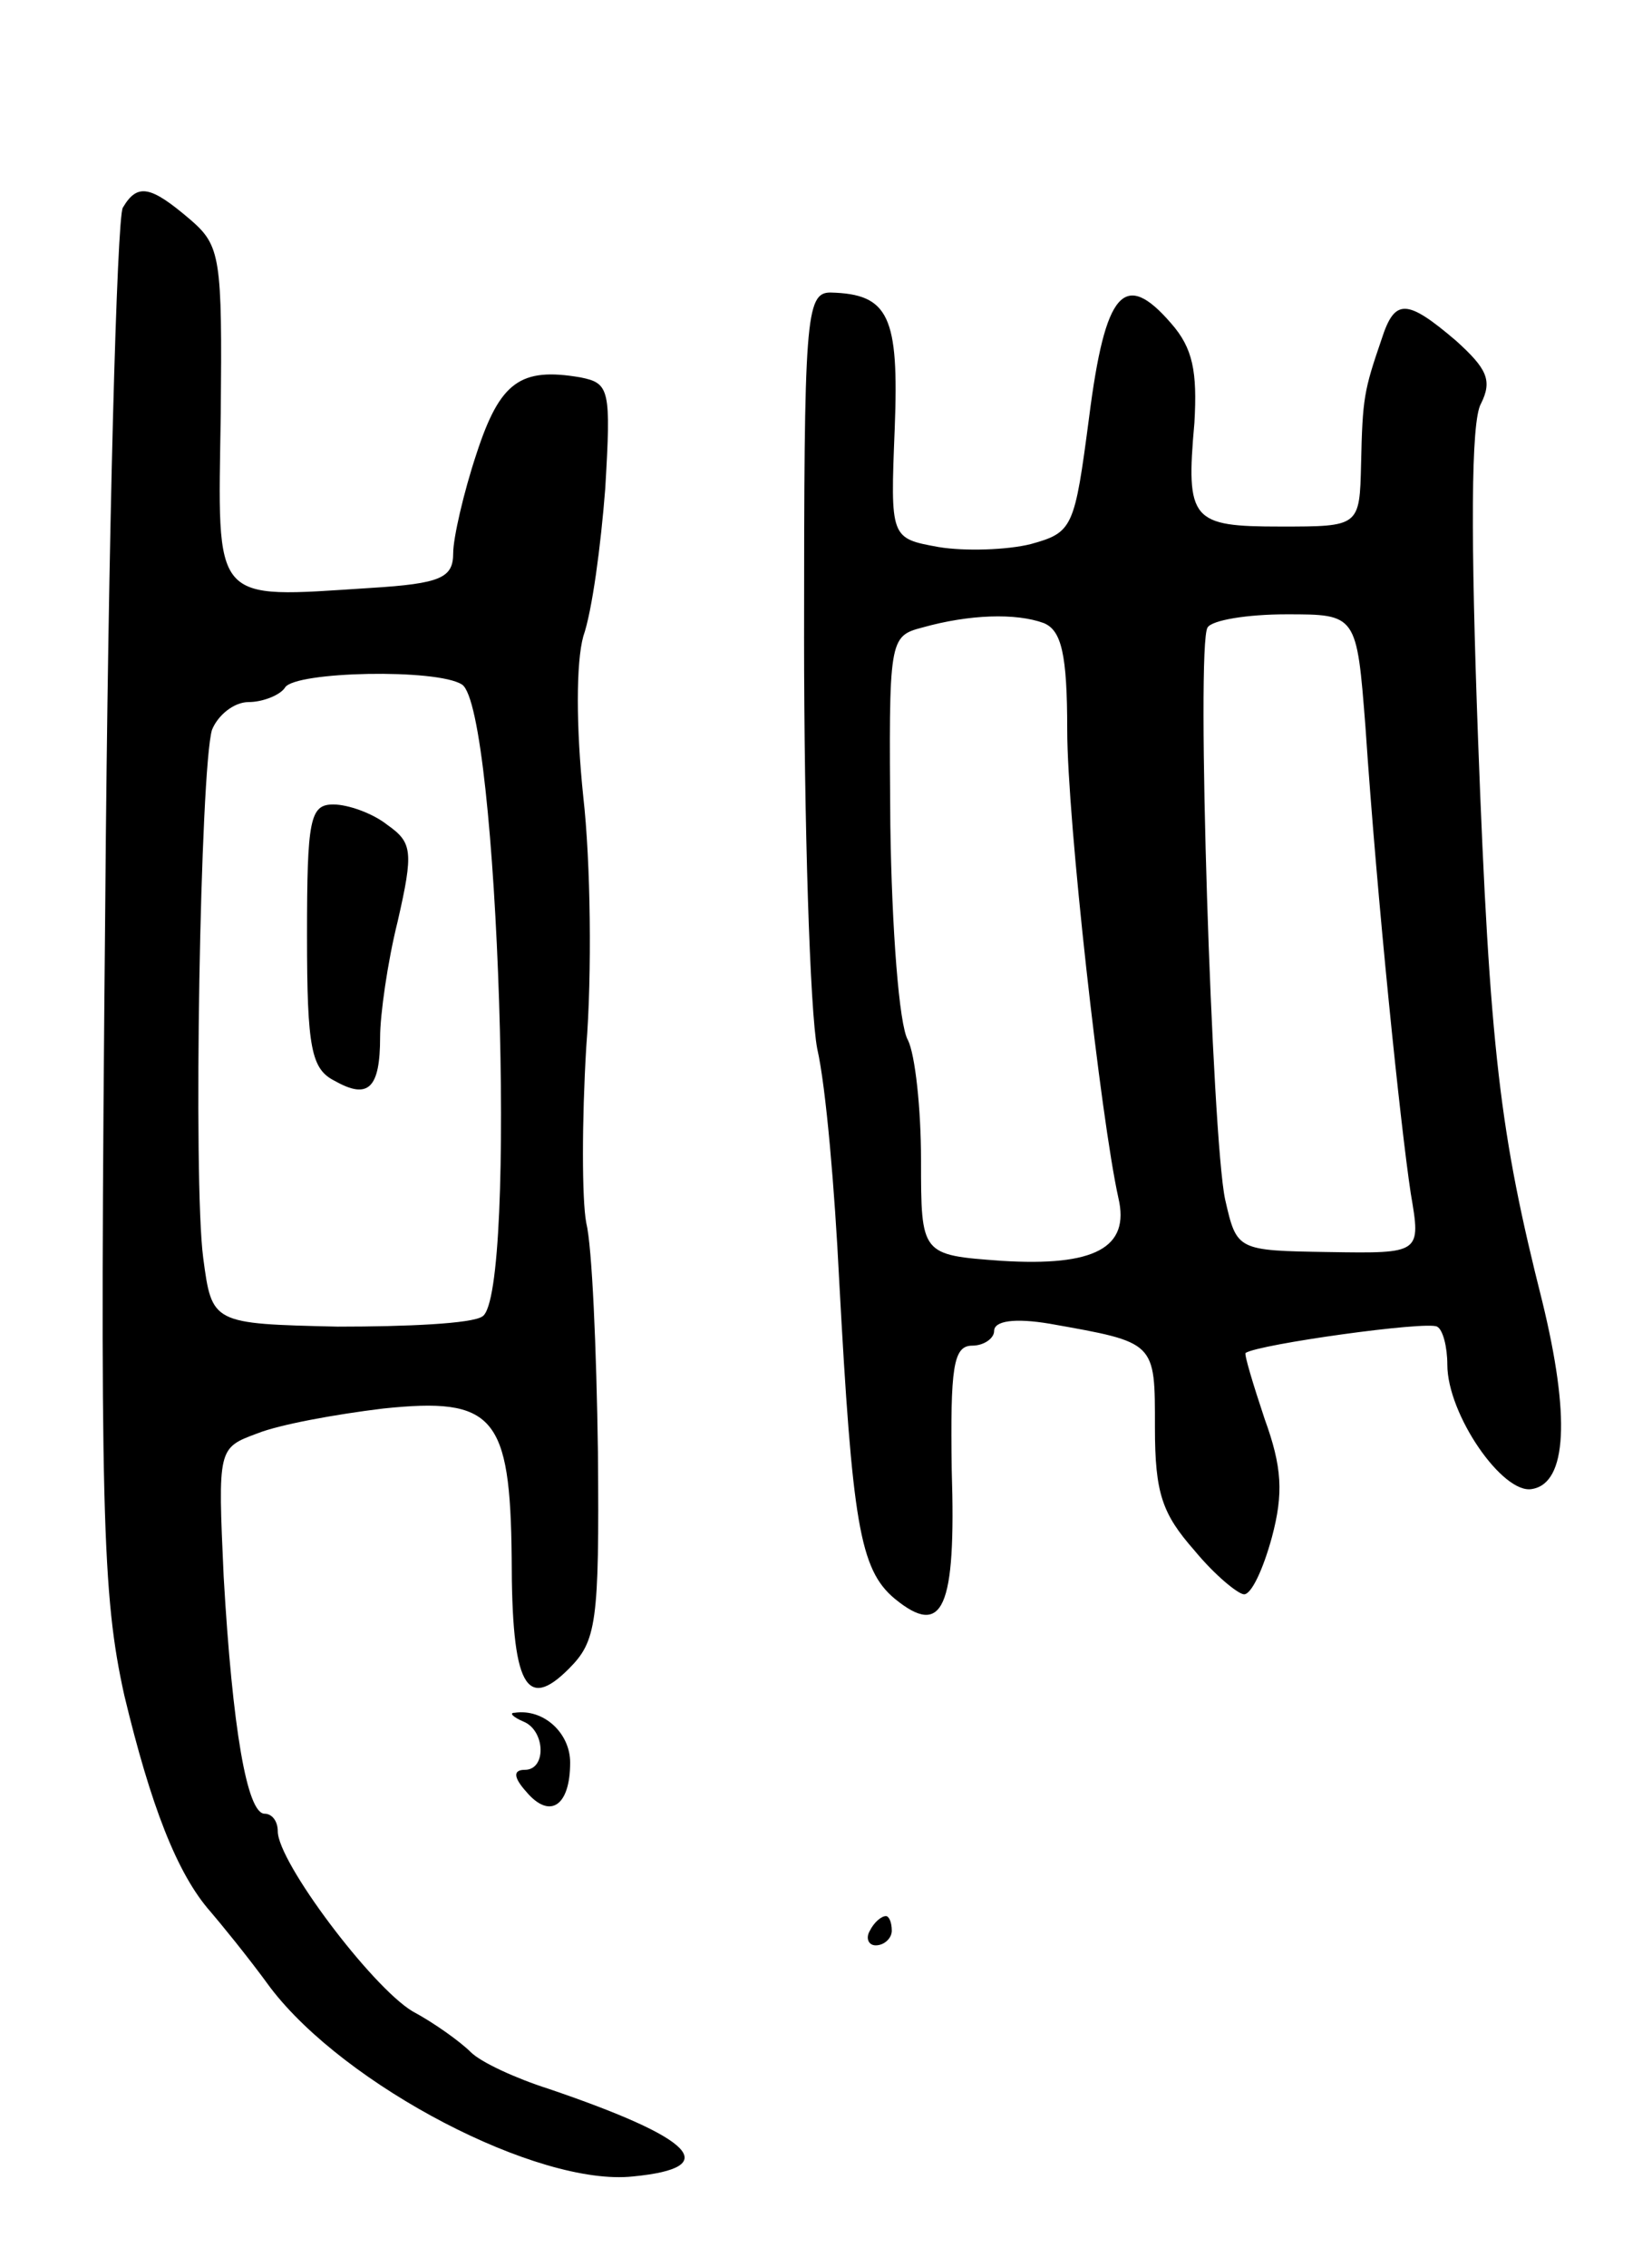<svg version="1.0" xmlns="http://www.w3.org/2000/svg" width="113" height="155" viewBox="0 0 113 155" ><g transform="translate(0,155) scale(0.1,-0.1)" ><path d="M84 1408 c-4 -7 -10 -221 -12 -476 -4 -418 -2 -473 13 -541 18 -75 36 -122 59 -148 6 -7 25 -30 41 -52 51 -67 183 -136 248 -129 62 6 42 26 -58 60 -22 7 -46 18 -53 25 -7 7 -25 20 -40 28 -28 17 -92 102 -92 123 0 7 -4 12 -9 12 -12 0 -22 58 -28 162 -4 88 -4 88 23 98 15 6 53 13 86 17 76 8 87 -5 88 -102 0 -88 10 -105 39 -76 19 19 21 31 20 148 -1 71 -4 141 -8 157 -3 16 -3 70 0 120 4 50 3 127 -2 171 -5 48 -5 92 0 110 6 17 12 62 15 101 4 68 3 72 -17 76 -41 7 -55 -3 -71 -52 -9 -27 -16 -58 -16 -68 0 -17 -8 -21 -57 -24 -109 -7 -104 -12 -102 119 1 107 0 115 -21 133 -27 23 -36 25 -46 8z m232 -326 c25 -16 38 -417 14 -432 -7 -5 -52 -7 -99 -7 -86 2 -86 2 -92 47 -7 53 -2 334 6 361 4 10 15 19 25 19 10 0 22 5 25 10 7 11 104 13 121 2z"/><path d="M210 910 c0 -77 3 -91 19 -99 23 -13 31 -5 31 30 0 15 5 51 12 79 11 48 10 54 -7 66 -10 8 -27 14 -37 14 -16 0 -18 -10 -18 -90z"/><path d="M550 1115 c0 -128 4 -256 9 -282 6 -26 12 -97 15 -158 9 -166 14 -198 38 -218 33 -27 42 -7 39 88 -1 70 1 85 14 85 8 0 15 5 15 10 0 7 14 9 38 5 73 -13 72 -12 72 -71 0 -45 5 -59 27 -84 14 -17 30 -30 34 -30 5 0 13 17 19 39 8 30 7 48 -5 81 -8 24 -14 44 -13 45 9 6 124 22 131 18 4 -2 7 -14 7 -26 0 -34 38 -89 58 -85 24 4 26 50 7 128 -29 115 -36 171 -44 385 -5 136 -5 217 2 229 8 16 4 24 -17 43 -34 29 -42 29 -51 1 -12 -35 -13 -40 -14 -85 -1 -43 -1 -43 -55 -43 -61 0 -65 4 -59 71 2 35 -1 51 -16 68 -32 37 -45 22 -56 -64 -10 -76 -11 -79 -40 -87 -16 -4 -45 -5 -63 -2 -33 6 -33 6 -30 81 3 77 -4 92 -44 93 -17 0 -18 -18 -18 -235z m164 9 c12 -5 16 -21 16 -73 0 -61 23 -266 35 -320 8 -34 -16 -47 -80 -43 -55 4 -55 4 -55 69 0 35 -4 72 -9 82 -6 10 -11 76 -12 147 -1 127 -1 129 22 135 32 9 64 10 83 3z m220 -71 c8 -119 24 -273 31 -319 7 -41 7 -41 -56 -40 -63 1 -63 1 -71 36 -9 42 -20 379 -12 391 3 5 27 9 54 9 48 0 48 0 54 -77z"/><path d="M358 373 c15 -6 16 -33 1 -33 -8 0 -8 -5 1 -15 16 -19 30 -10 30 20 0 20 -18 37 -38 34 -4 0 -1 -3 6 -6z"/><path d="M595 230 c-3 -5 -1 -10 4 -10 6 0 11 5 11 10 0 6 -2 10 -4 10 -3 0 -8 -4 -11 -10z"/></g></svg> 
